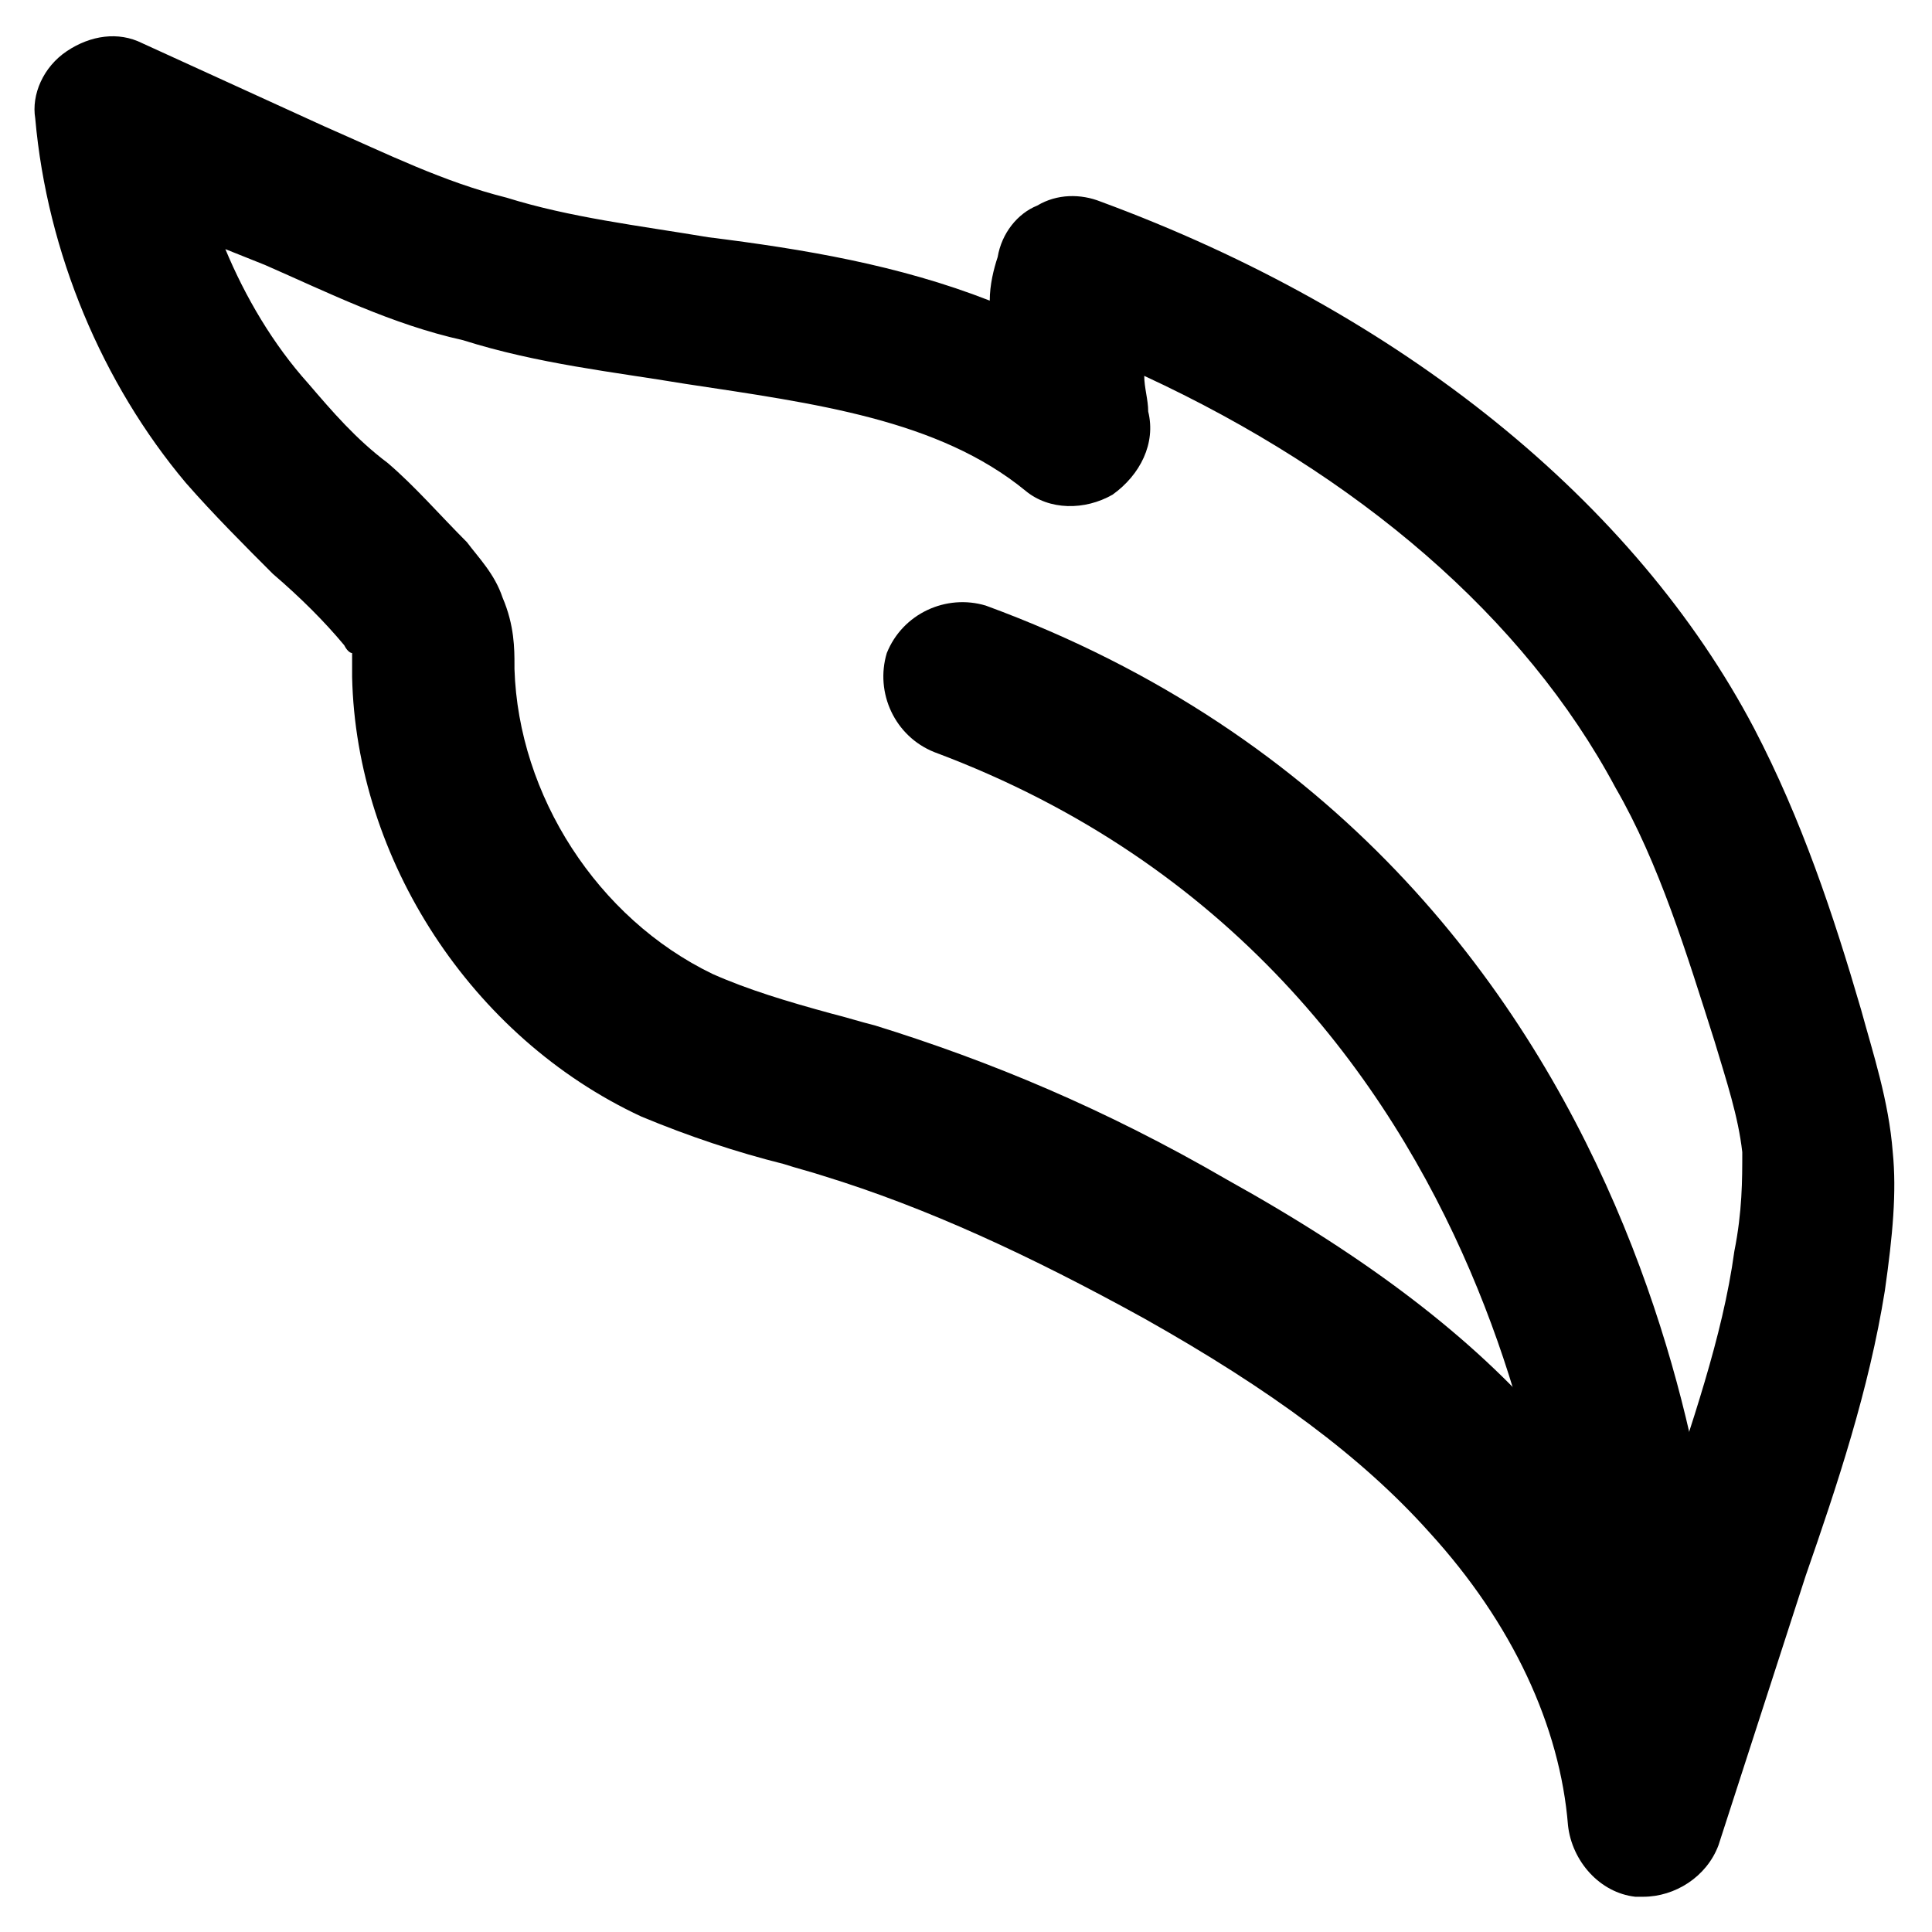 <?xml version="1.0" encoding="UTF-8"?>
<!-- Uploaded to: ICON Repo, www.iconrepo.com, Generator: ICON Repo Mixer Tools -->
<svg fill="#000000" width="800px" height="800px" version="1.1" viewBox="144 144 512 512" xmlns="http://www.w3.org/2000/svg">
 <g>
  <path d="m579.48 646.66h-2.098c-9.445-1.051-16.793-9.445-17.844-18.895-2.098-26.238-14.695-53.531-36.734-77.672-17.844-19.941-41.984-37.785-75.57-56.68-30.438-16.793-57.727-29.391-85.02-37.785-3.148-1.051-7.348-2.098-10.496-3.148-12.594-3.148-25.191-7.348-37.785-12.594-45.133-20.992-75.57-68.223-76.621-116.51v-2.098-4.199s-1.051 0-2.098-2.098c-5.246-6.297-11.547-12.594-18.895-18.895-7.348-7.348-15.742-15.742-23.09-24.141-22.047-26.238-36.738-60.875-39.891-96.562-1.047-6.297 2.102-13.645 8.398-17.844 6.297-4.199 13.645-5.246 19.941-2.098l48.281 22.043c16.793 7.348 31.488 14.695 48.281 18.895 16.793 5.246 34.637 7.348 53.531 10.496 25.191 3.148 50.383 7.348 74.523 16.793 0-4.199 1.051-8.398 2.098-11.547 1.051-6.297 5.246-11.547 10.496-13.645 5.246-3.148 11.547-3.148 16.793-1.051 79.77 29.391 141.7 79.77 173.18 139.6 12.594 24.141 20.992 49.332 28.34 74.523 3.148 11.547 7.348 24.141 8.398 37.785 1.051 10.496 0 22.043-2.098 36.734-4.199 26.238-12.594 51.43-20.992 75.57l-23.094 71.375c-3.148 8.395-11.543 13.645-19.941 13.645zm-375.76-436.64c5.246 12.594 12.594 25.191 22.043 35.688 6.297 7.348 12.594 14.695 20.992 20.992 7.348 6.297 13.645 13.645 20.992 20.992 3.148 4.199 7.348 8.398 9.445 14.695 3.148 7.348 3.148 13.645 3.148 17.844v1.051c1.051 33.586 22.043 66.125 52.48 80.82 9.445 4.199 19.941 7.348 31.488 10.496 4.199 1.051 7.348 2.098 11.547 3.148 30.438 9.445 60.879 22.043 93.414 40.934 37.785 20.992 65.074 41.984 85.02 65.074 10.496 11.547 19.941 24.141 26.238 36.734l4.199-13.645c7.348-23.09 15.742-46.184 18.895-69.273 2.098-10.496 2.098-18.895 2.098-26.238-1.051-9.445-4.199-18.895-7.348-29.391-7.348-23.09-14.695-47.23-26.238-67.176-24.141-45.133-68.223-82.918-124.9-109.16 0 3.148 1.051 6.297 1.051 9.445 2.098 8.398-2.098 16.793-9.445 22.043-7.348 4.199-16.793 4.199-23.09-1.051-23.09-18.895-55.629-23.09-90.266-28.34-18.895-3.148-38.836-5.246-58.777-11.547-18.902-4.195-35.695-12.59-52.488-19.938z"/>
  <path d="m578.43 599.42c-11.547 0-19.941-8.398-20.992-19.941 0-7.348-8.398-177.38-165.84-236.16-10.496-4.199-15.742-15.742-12.594-26.238 4.199-10.496 15.742-15.742 26.238-12.594 185.78 68.219 194.18 264.5 194.18 272.89 0 11.543-8.395 20.992-20.992 22.039 1.051 0 1.051 0 0 0z"/>
 </g>
</svg>